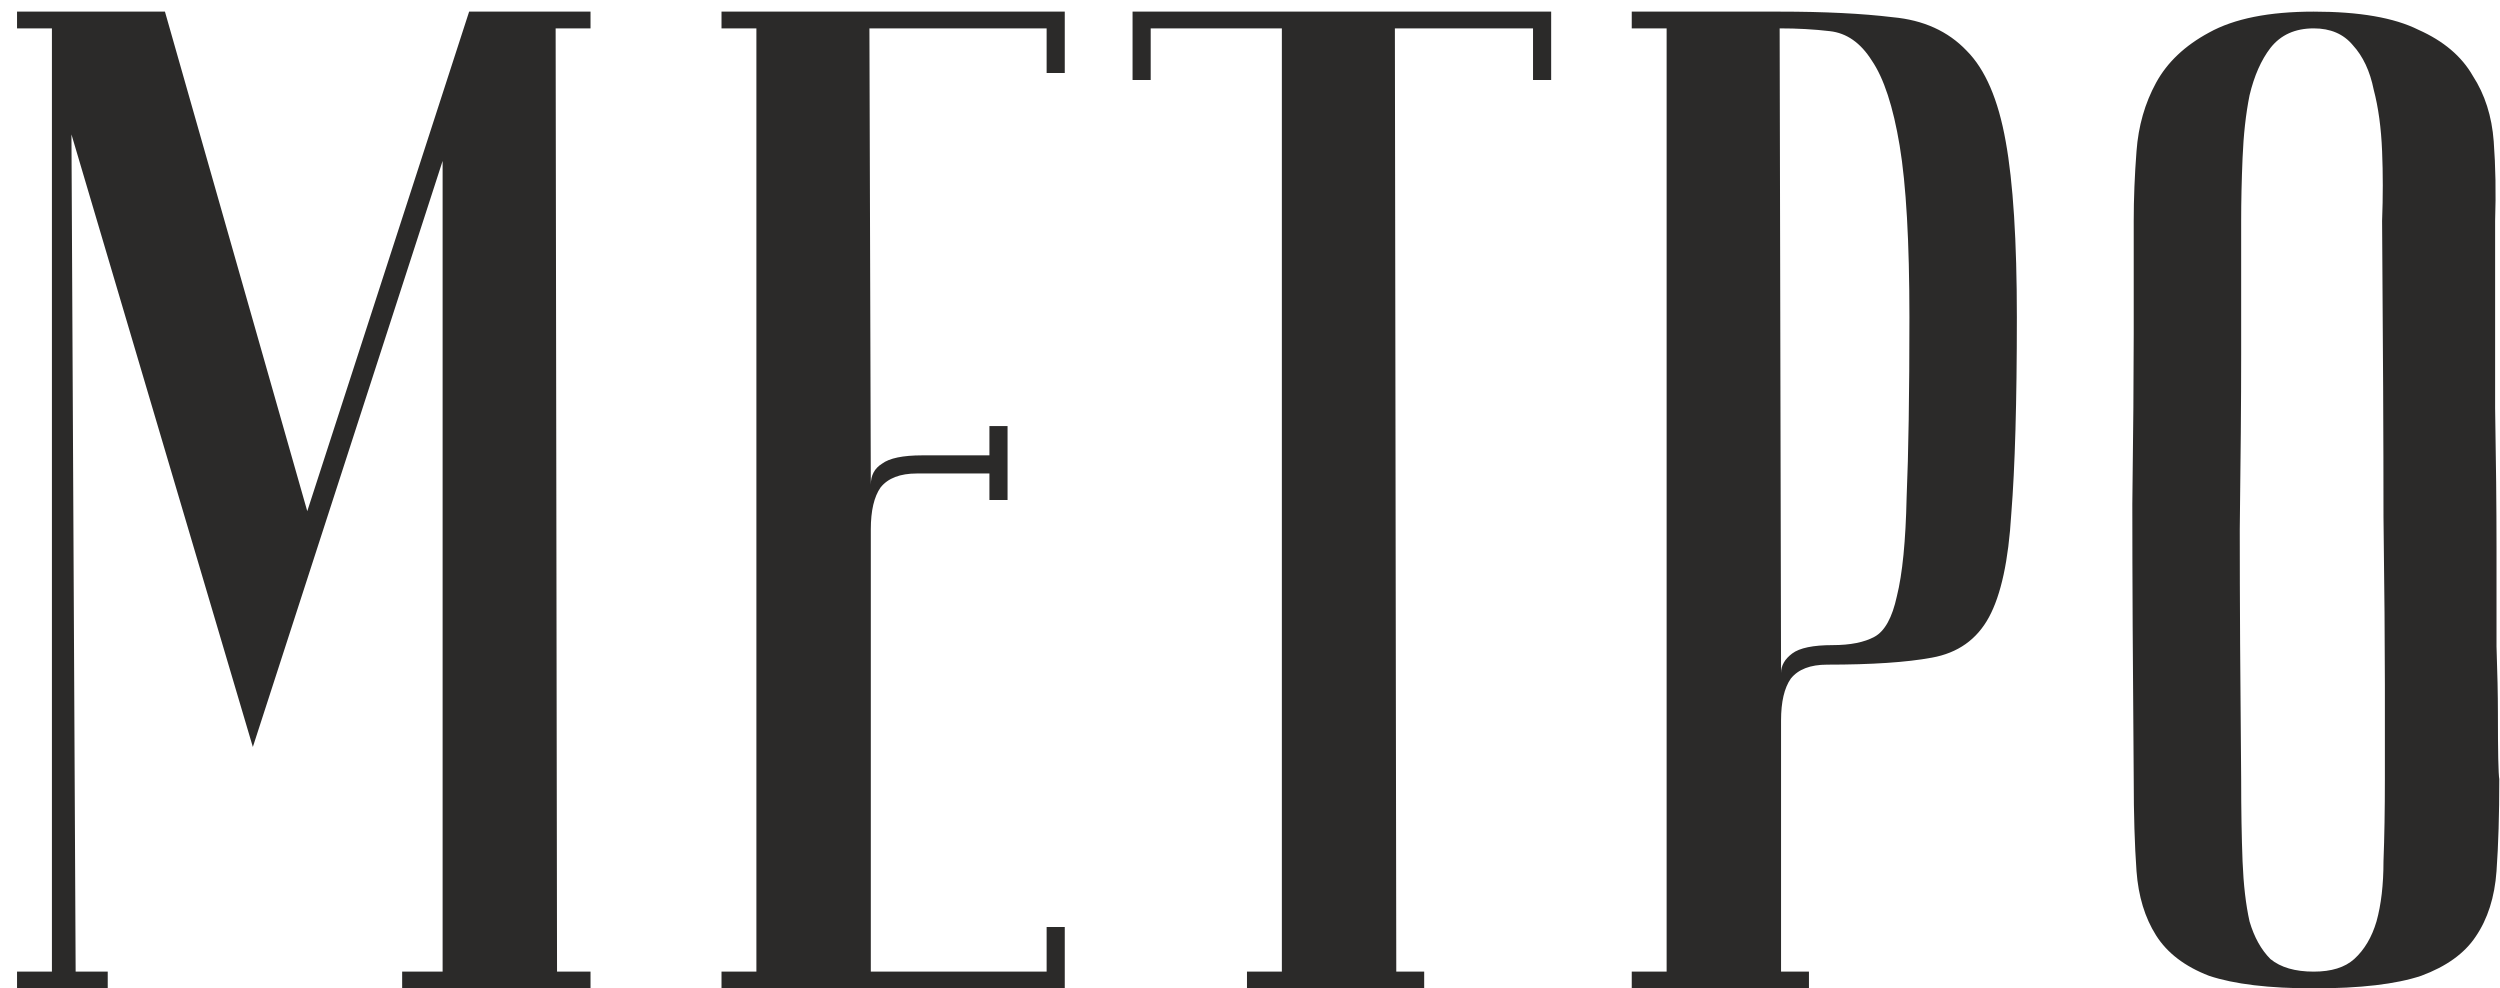 <?xml version="1.0" encoding="UTF-8"?> <svg xmlns="http://www.w3.org/2000/svg" width="43" height="17" viewBox="0 0 43 17" fill="none"><path d="M4.349 12.848L1.229 2.312L1.301 16.712H1.853V17H0.293V16.712H0.893V0.488H0.293V0.2H2.837L5.285 8.792L8.069 0.2H10.157V0.488H9.557L9.581 16.712H10.157V17H6.917V16.712H7.613V2.768L4.349 12.848ZM18.314 0.2V1.256H18.002V0.488H14.954L14.978 8.336C14.978 8.176 15.042 8.056 15.17 7.976C15.298 7.88 15.53 7.832 15.866 7.832H17.018V7.328H17.33V8.6H17.018V8.144H15.77C15.482 8.144 15.274 8.224 15.146 8.384C15.034 8.544 14.978 8.784 14.978 9.104V16.712H18.002V15.944H18.314V17H12.41V16.712H13.01V0.488H12.41V0.2H18.314ZM26.68 0.2V1.376H26.368V0.488H23.992L24.016 16.712H24.496V17H21.448V16.712H22.048V0.488H19.792V1.376H19.48V0.2H26.68ZM30.61 0.488L30.634 11.576C30.634 11.448 30.698 11.336 30.826 11.24C30.954 11.144 31.186 11.096 31.522 11.096C31.826 11.096 32.066 11.048 32.242 10.952C32.418 10.856 32.546 10.624 32.626 10.256C32.722 9.872 32.778 9.304 32.794 8.552C32.826 7.8 32.842 6.768 32.842 5.456C32.842 4.16 32.786 3.176 32.674 2.504C32.562 1.832 32.402 1.344 32.194 1.04C32.002 0.736 31.762 0.568 31.474 0.536C31.202 0.504 30.914 0.488 30.61 0.488ZM30.61 0.2C31.378 0.2 32.026 0.232 32.554 0.296C33.082 0.344 33.506 0.536 33.826 0.872C34.146 1.192 34.37 1.712 34.498 2.432C34.626 3.136 34.69 4.144 34.69 5.456C34.69 6.912 34.658 8.04 34.594 8.84C34.546 9.64 34.418 10.232 34.21 10.616C34.002 11 33.674 11.232 33.226 11.312C32.794 11.392 32.194 11.432 31.426 11.432C31.138 11.432 30.93 11.512 30.802 11.672C30.69 11.832 30.634 12.072 30.634 12.392V16.712H31.114V17H28.066V16.712H28.666V0.488H28.066V0.2H30.61ZM36.7 13.4C36.684 11.48 36.676 9.904 36.676 8.672C36.692 7.44 36.7 6.464 36.7 5.744V3.8C36.7 3.416 36.716 3.016 36.748 2.6C36.78 2.168 36.892 1.776 37.084 1.424C37.276 1.072 37.58 0.784 37.996 0.56C38.428 0.32 39.028 0.2 39.796 0.2C40.58 0.2 41.18 0.304 41.596 0.512C42.028 0.704 42.34 0.968 42.532 1.304C42.74 1.624 42.86 2 42.892 2.432C42.924 2.864 42.932 3.32 42.916 3.8C42.916 5.016 42.916 6.088 42.916 7.016C42.932 7.928 42.94 8.728 42.94 9.416C42.94 10.088 42.94 10.656 42.94 11.12C42.956 11.584 42.964 11.96 42.964 12.248C42.964 12.936 42.972 13.32 42.988 13.4C42.988 14.008 42.972 14.536 42.94 14.984C42.908 15.432 42.788 15.808 42.58 16.112C42.388 16.4 42.076 16.624 41.644 16.784C41.212 16.928 40.596 17 39.796 17C39.028 17 38.428 16.928 37.996 16.784C37.58 16.624 37.276 16.392 37.084 16.088C36.892 15.784 36.78 15.416 36.748 14.984C36.716 14.536 36.7 14.008 36.7 13.4ZM38.548 13.4C38.548 13.928 38.556 14.4 38.572 14.816C38.588 15.216 38.628 15.56 38.692 15.848C38.772 16.12 38.892 16.336 39.052 16.496C39.228 16.64 39.476 16.712 39.796 16.712C40.1 16.712 40.332 16.64 40.492 16.496C40.668 16.336 40.796 16.12 40.876 15.848C40.956 15.56 40.996 15.216 40.996 14.816C41.012 14.4 41.02 13.928 41.02 13.4V11.768C41.02 11.096 41.012 10.136 40.996 8.888C40.996 7.624 40.988 5.928 40.972 3.8C40.988 3.384 40.988 2.984 40.972 2.6C40.956 2.2 40.908 1.848 40.828 1.544C40.764 1.224 40.644 0.968 40.468 0.776C40.308 0.584 40.084 0.488 39.796 0.488C39.476 0.488 39.228 0.6 39.052 0.824C38.892 1.032 38.772 1.304 38.692 1.64C38.628 1.96 38.588 2.32 38.572 2.72C38.556 3.104 38.548 3.464 38.548 3.8V6.104C38.548 6.888 38.54 7.888 38.524 9.104C38.524 10.304 38.532 11.736 38.548 13.4Z" fill="#2B2A29"></path></svg> 
